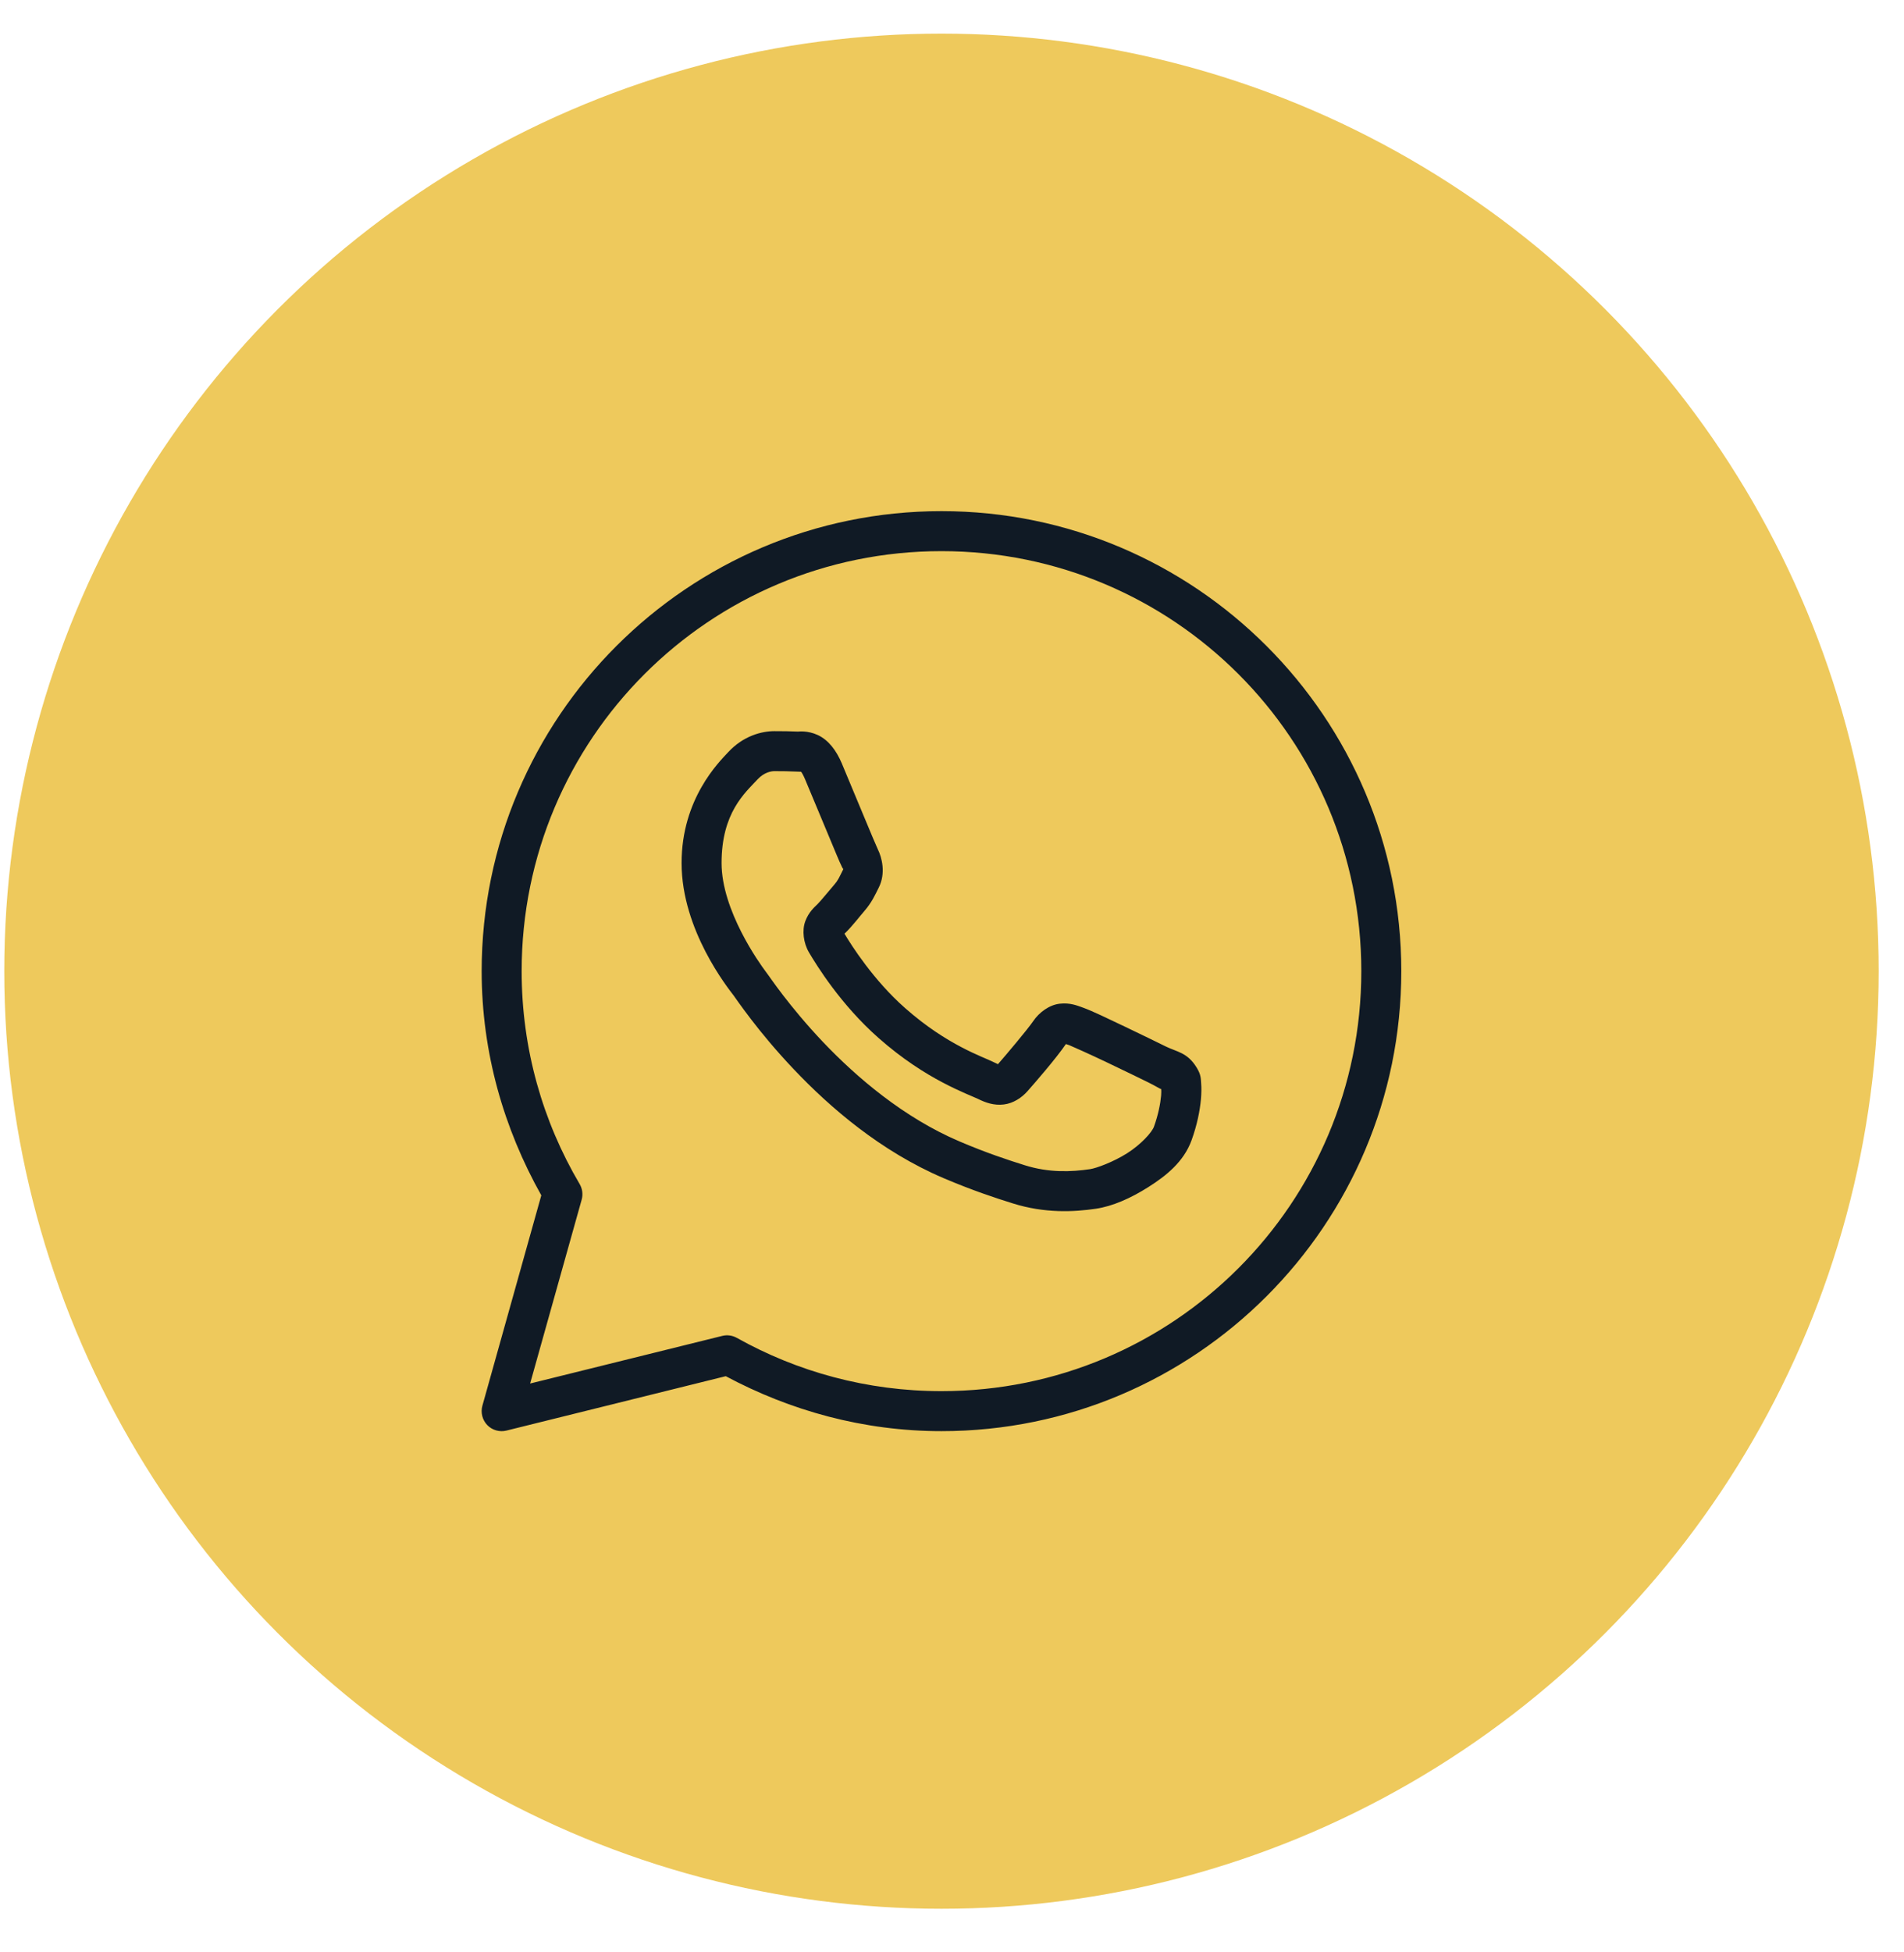 <?xml version="1.0" encoding="UTF-8"?> <svg xmlns="http://www.w3.org/2000/svg" width="40" height="41" viewBox="0 0 40 41" fill="none"> <circle cx="19.779" cy="20.395" r="19.689" fill="#EEC95C"></circle> <path d="M19.779 10.734C14.449 10.734 10.119 15.064 10.119 20.394C10.119 22.108 10.588 23.706 11.372 25.102L10.134 29.521C10.114 29.592 10.114 29.666 10.132 29.738C10.15 29.809 10.186 29.874 10.237 29.927C10.288 29.98 10.352 30.018 10.423 30.038C10.494 30.058 10.568 30.06 10.64 30.042L15.247 28.9C16.601 29.623 18.137 30.054 19.779 30.054C25.109 30.054 29.439 25.724 29.439 20.394C29.439 15.064 25.109 10.734 19.779 10.734ZM19.779 11.574C24.655 11.574 28.599 15.518 28.599 20.394C28.599 25.27 24.655 29.214 19.779 29.214C18.215 29.214 16.751 28.807 15.479 28.095C15.386 28.043 15.276 28.028 15.173 28.054L11.137 29.054L12.22 25.193C12.235 25.139 12.239 25.081 12.232 25.025C12.225 24.969 12.206 24.915 12.178 24.866C11.404 23.554 10.959 22.028 10.959 20.394C10.959 15.518 14.903 11.574 19.779 11.574ZM16.268 15.354C15.999 15.354 15.615 15.454 15.299 15.795C15.109 15.999 14.319 16.77 14.319 18.124C14.319 19.536 15.298 20.754 15.416 20.91H15.417V20.911C15.406 20.896 15.567 21.13 15.783 21.411C15.998 21.691 16.3 22.059 16.679 22.458C17.436 23.256 18.501 24.177 19.823 24.741C20.432 25 20.912 25.157 21.276 25.271C21.95 25.483 22.564 25.451 23.025 25.383C23.371 25.332 23.75 25.166 24.126 24.928C24.502 24.69 24.87 24.395 25.033 23.945C25.149 23.623 25.208 23.326 25.23 23.081C25.24 22.958 25.242 22.85 25.234 22.75C25.226 22.65 25.234 22.574 25.141 22.421C24.945 22.099 24.724 22.091 24.493 21.977C24.365 21.913 23.999 21.735 23.633 21.56C23.266 21.386 22.949 21.231 22.754 21.161C22.631 21.117 22.48 21.053 22.263 21.078C22.045 21.102 21.831 21.259 21.706 21.444C21.587 21.62 21.11 22.183 20.965 22.348C20.963 22.347 20.976 22.353 20.918 22.325C20.738 22.236 20.518 22.16 20.193 21.988C19.867 21.817 19.46 21.563 19.015 21.17V21.17C18.352 20.586 17.887 19.853 17.741 19.607C17.751 19.595 17.74 19.609 17.761 19.589L17.762 19.588C17.911 19.441 18.044 19.264 18.156 19.135C18.315 18.952 18.385 18.791 18.461 18.64C18.613 18.339 18.528 18.008 18.441 17.834V17.833C18.447 17.845 18.393 17.727 18.336 17.591C18.278 17.455 18.204 17.278 18.126 17.089C17.968 16.712 17.793 16.289 17.689 16.041V16.04C17.566 15.748 17.399 15.538 17.181 15.436C16.964 15.335 16.772 15.364 16.764 15.363H16.763C16.608 15.356 16.438 15.354 16.268 15.354ZM16.268 16.194C16.43 16.194 16.59 16.196 16.724 16.203C16.861 16.209 16.853 16.21 16.826 16.198C16.799 16.185 16.836 16.181 16.914 16.367C17.016 16.609 17.193 17.034 17.351 17.413C17.429 17.602 17.503 17.779 17.562 17.919C17.621 18.058 17.653 18.136 17.69 18.21V18.211L17.691 18.212C17.727 18.283 17.724 18.237 17.712 18.262C17.623 18.438 17.611 18.482 17.521 18.585C17.385 18.742 17.245 18.917 17.172 18.99C17.107 19.053 16.991 19.152 16.918 19.345C16.846 19.539 16.879 19.804 16.996 20.002C17.152 20.266 17.664 21.1 18.46 21.8C18.961 22.242 19.428 22.535 19.801 22.731C20.174 22.928 20.478 23.043 20.546 23.077C20.707 23.157 20.884 23.219 21.089 23.194C21.294 23.169 21.471 23.045 21.583 22.918L21.584 22.917C21.734 22.747 22.179 22.238 22.393 21.925C22.402 21.928 22.399 21.926 22.47 21.951V21.952H22.471C22.503 21.964 22.91 22.145 23.271 22.318C23.634 22.491 24.001 22.67 24.121 22.729C24.293 22.814 24.374 22.87 24.395 22.87C24.397 22.907 24.398 22.947 24.393 23.008C24.378 23.177 24.333 23.41 24.243 23.66C24.199 23.782 23.968 24.035 23.678 24.219C23.387 24.403 23.033 24.532 22.902 24.552C22.509 24.61 22.041 24.631 21.528 24.47C21.172 24.358 20.728 24.213 20.153 23.968C18.987 23.471 17.996 22.625 17.288 21.88C16.934 21.507 16.651 21.16 16.449 20.898C16.248 20.636 16.16 20.5 16.086 20.403L16.086 20.403C15.956 20.23 15.159 19.122 15.159 18.124C15.159 17.067 15.649 16.653 15.915 16.367C16.054 16.216 16.207 16.194 16.268 16.194Z" fill="#101A25"></path> </svg> 